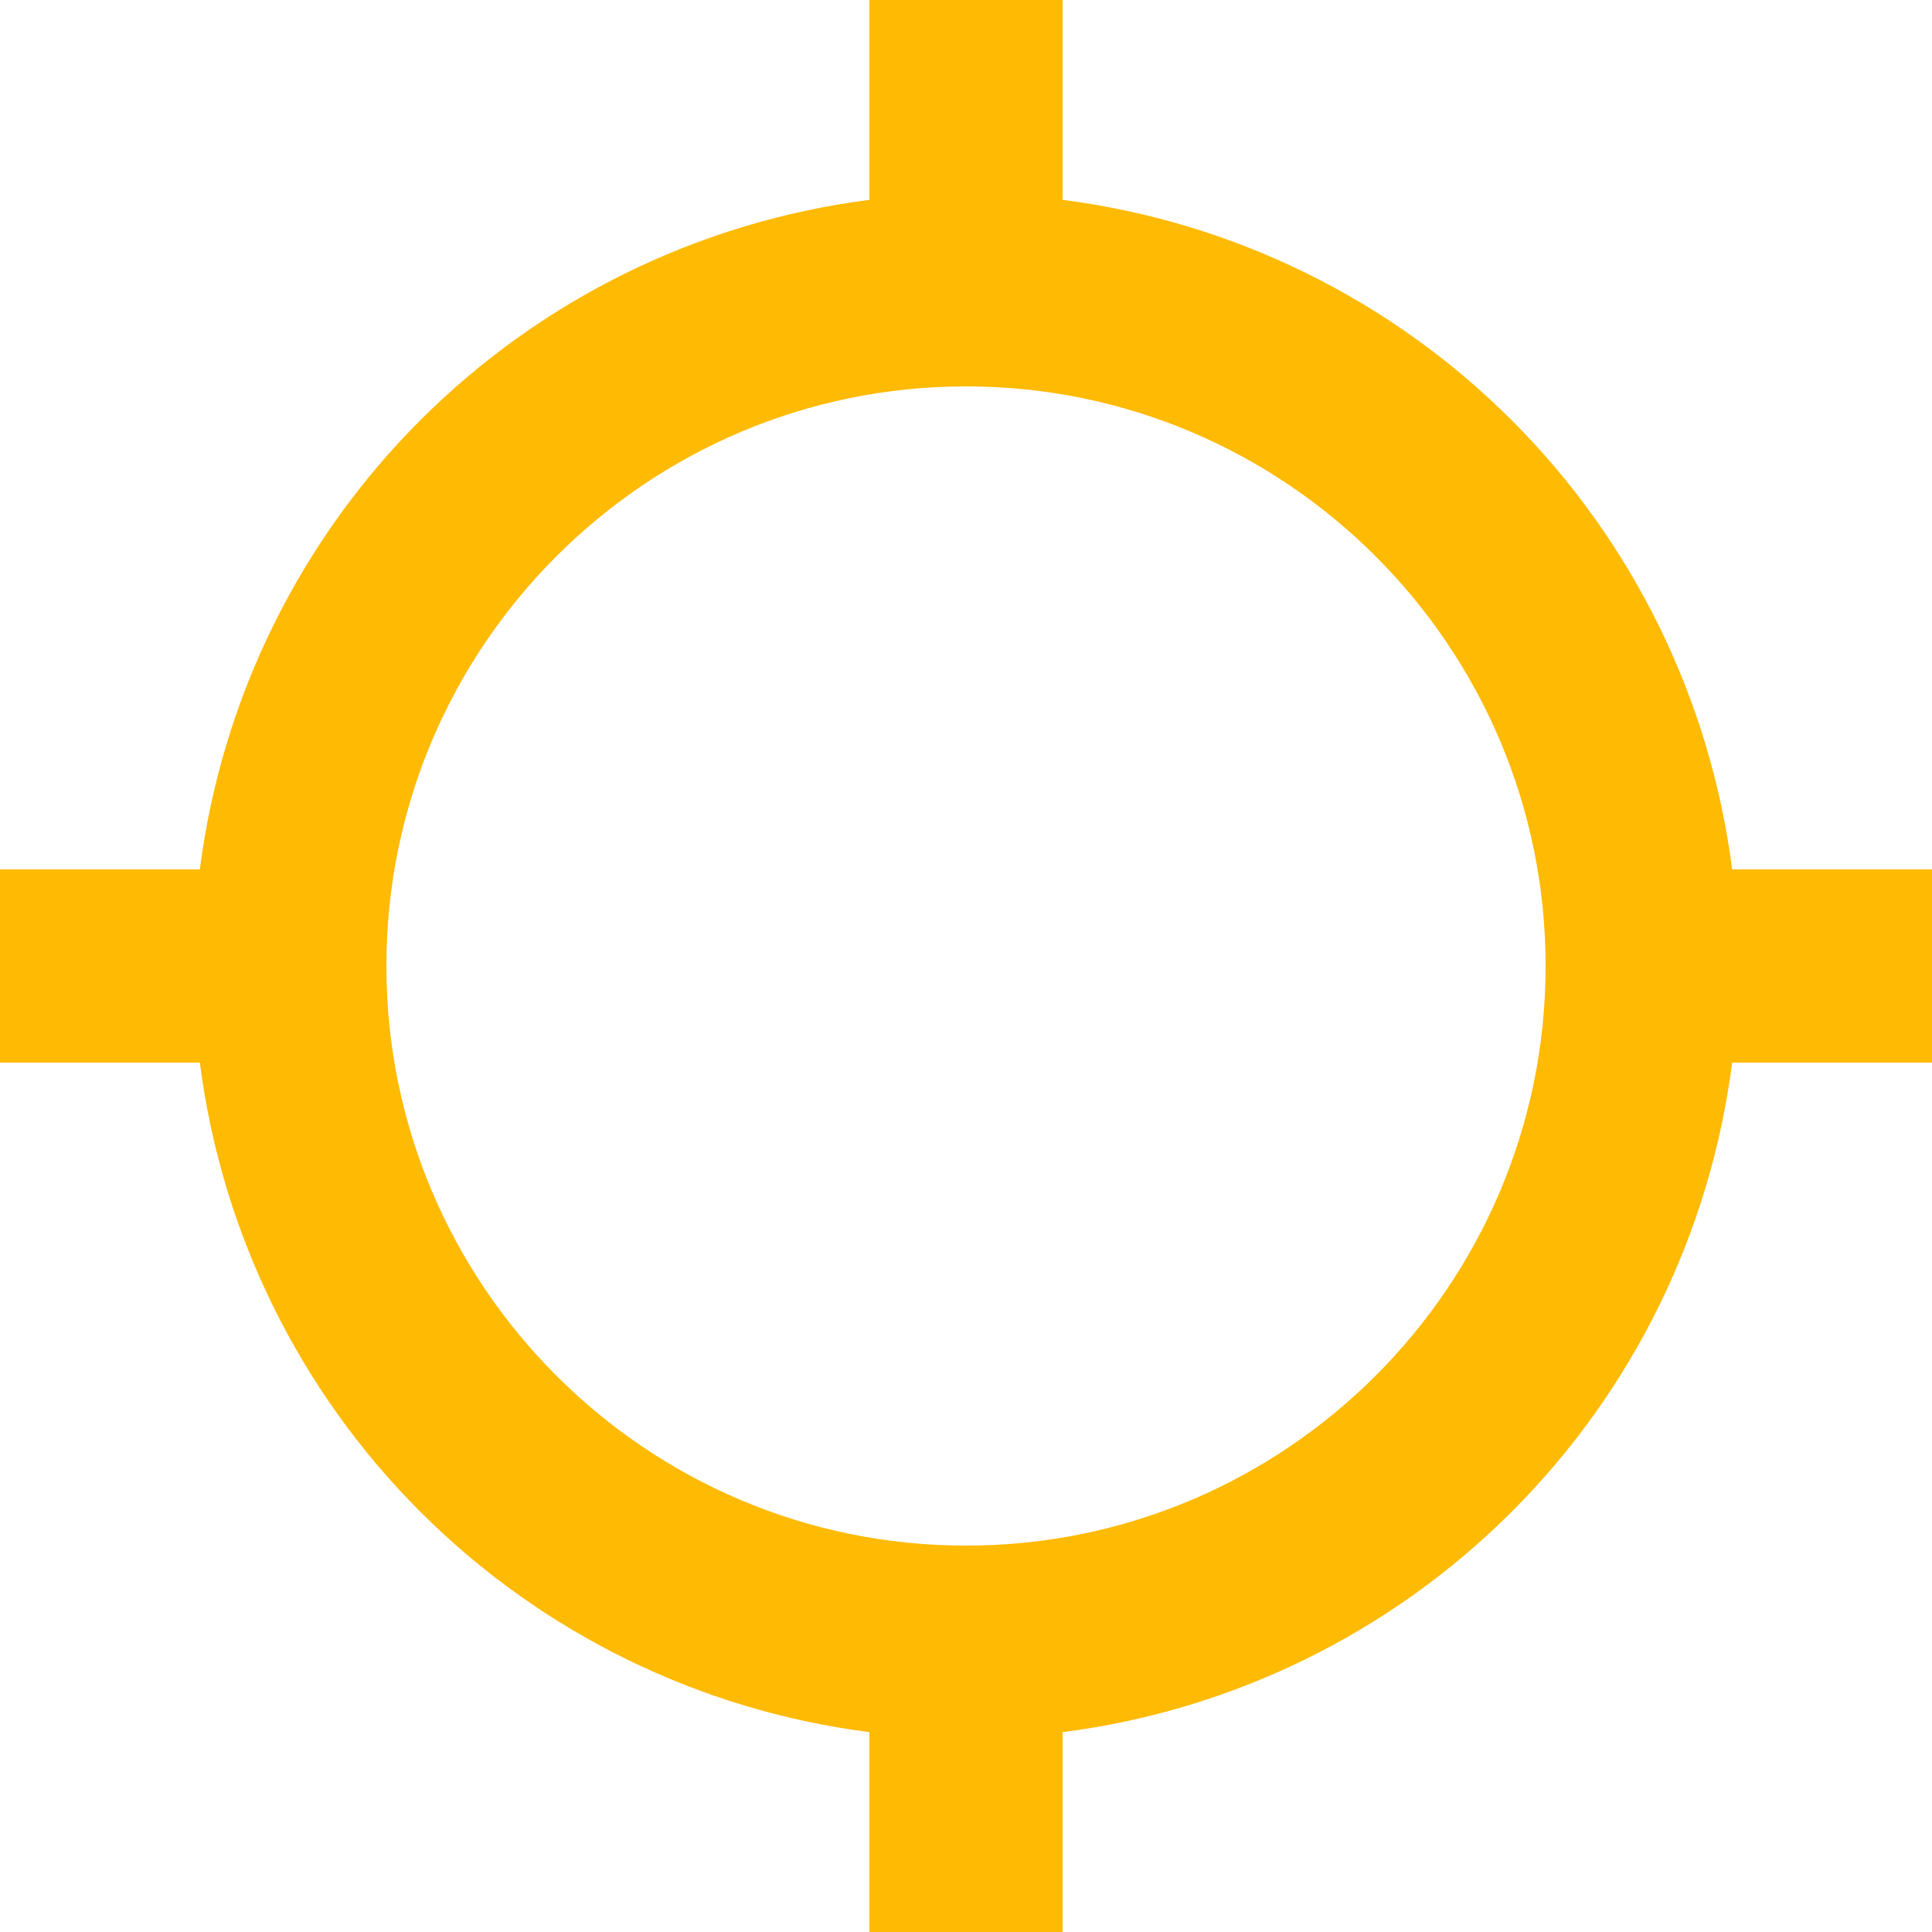 <svg width="36" height="36" viewBox="0 0 36 36" fill="none" xmlns="http://www.w3.org/2000/svg">
<path d="M19.8 3.724V0H16.2V3.724C13.033 4.129 10.089 5.573 7.831 7.831C5.573 10.089 4.129 13.033 3.724 16.2H0V19.8H3.724C4.129 22.968 5.573 25.911 7.831 28.169C10.089 30.427 13.033 31.871 16.2 32.276V36H19.8V32.276C22.968 31.871 25.911 30.427 28.169 28.169C30.427 25.911 31.871 22.968 32.276 19.8H36V16.2H32.276C31.871 13.033 30.427 10.089 28.169 7.831C25.911 5.573 22.968 4.129 19.8 3.724ZM18 28.8C12.044 28.8 7.2 23.956 7.2 18C7.2 12.044 12.044 7.2 18 7.2C23.956 7.2 28.8 12.044 28.8 18C28.8 23.956 23.956 28.8 18 28.8Z" fill="#FFBA04"/>
</svg>
